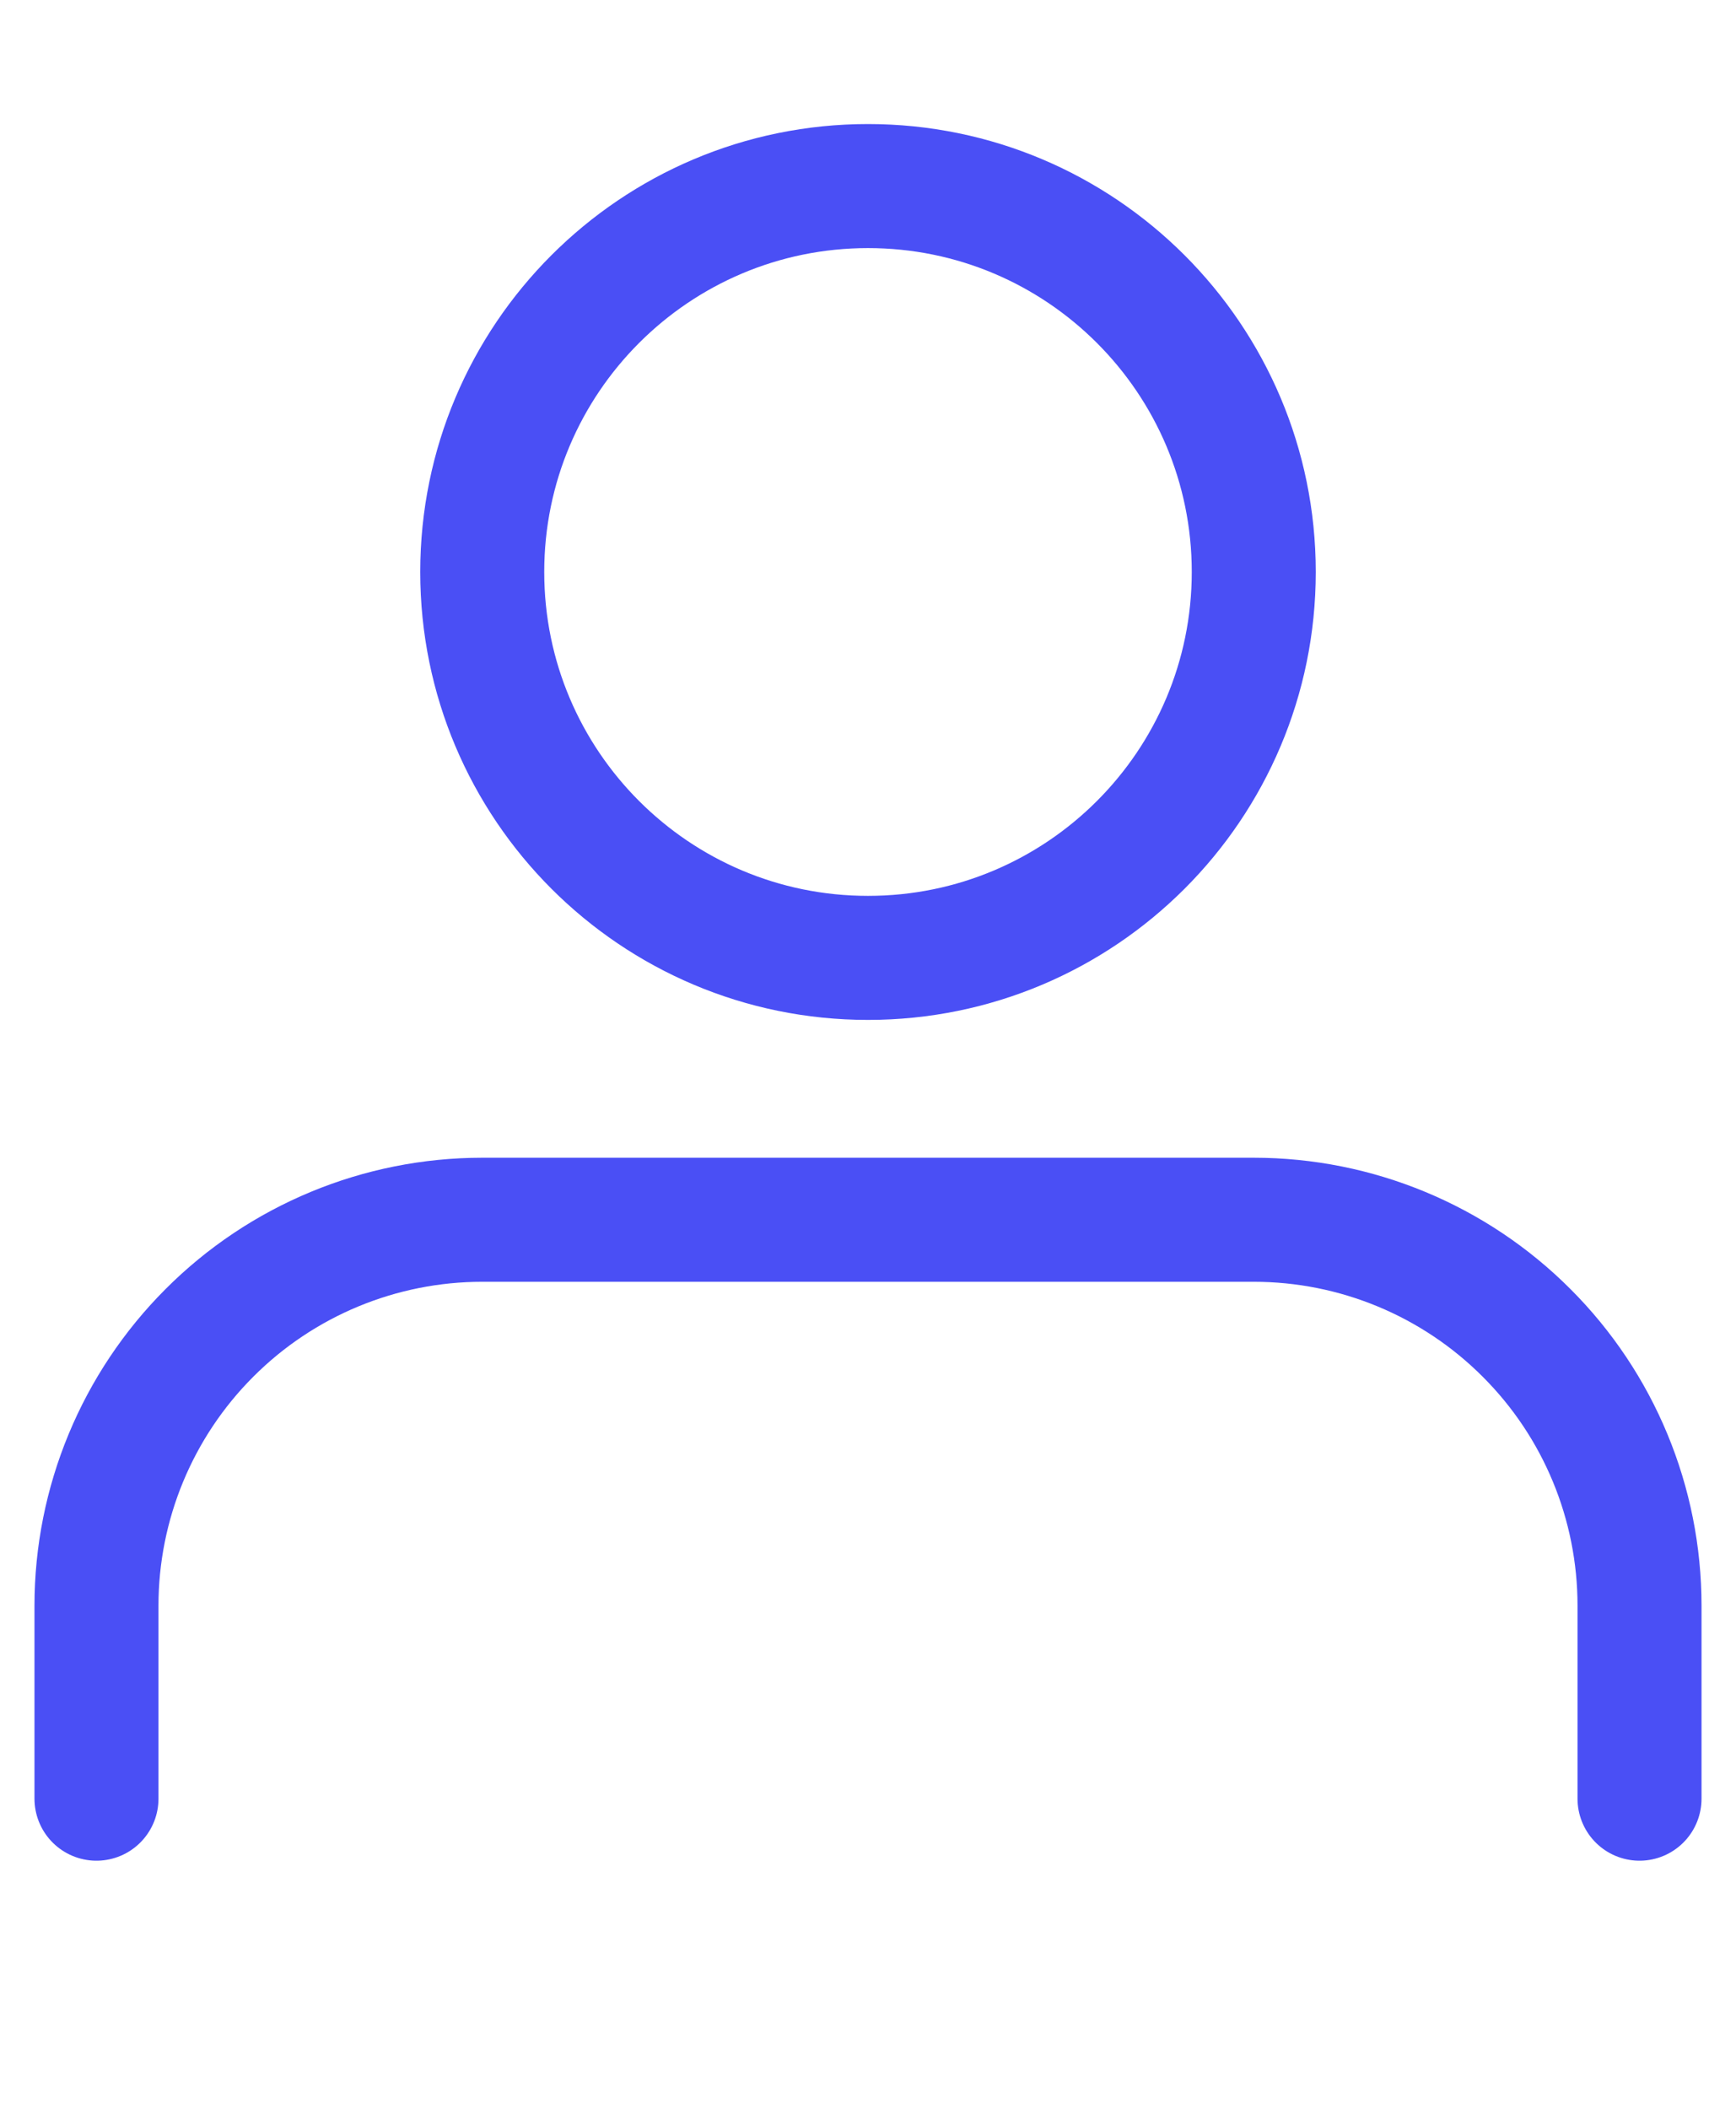<?xml version="1.0" encoding="UTF-8"?> <svg xmlns="http://www.w3.org/2000/svg" width="14" height="17" viewBox="0 0 14 17" fill="none"><path d="M13.222 14.5V12.944C13.222 12.119 12.895 11.328 12.311 10.745C11.728 10.161 10.936 9.833 10.111 9.833H3.889C3.064 9.833 2.272 10.161 1.689 10.745C1.106 11.328 0.778 12.119 0.778 12.944V14.5" stroke="#4A4FF5" stroke-linecap="round" stroke-linejoin="round"></path><path d="M7 7.722C8.718 7.722 10.111 6.329 10.111 4.611C10.111 2.893 8.718 1.5 7 1.5C5.282 1.5 3.889 2.893 3.889 4.611C3.889 6.329 5.282 7.722 7 7.722Z" stroke="#4A4FF5" stroke-linecap="round" stroke-linejoin="round"></path></svg> 